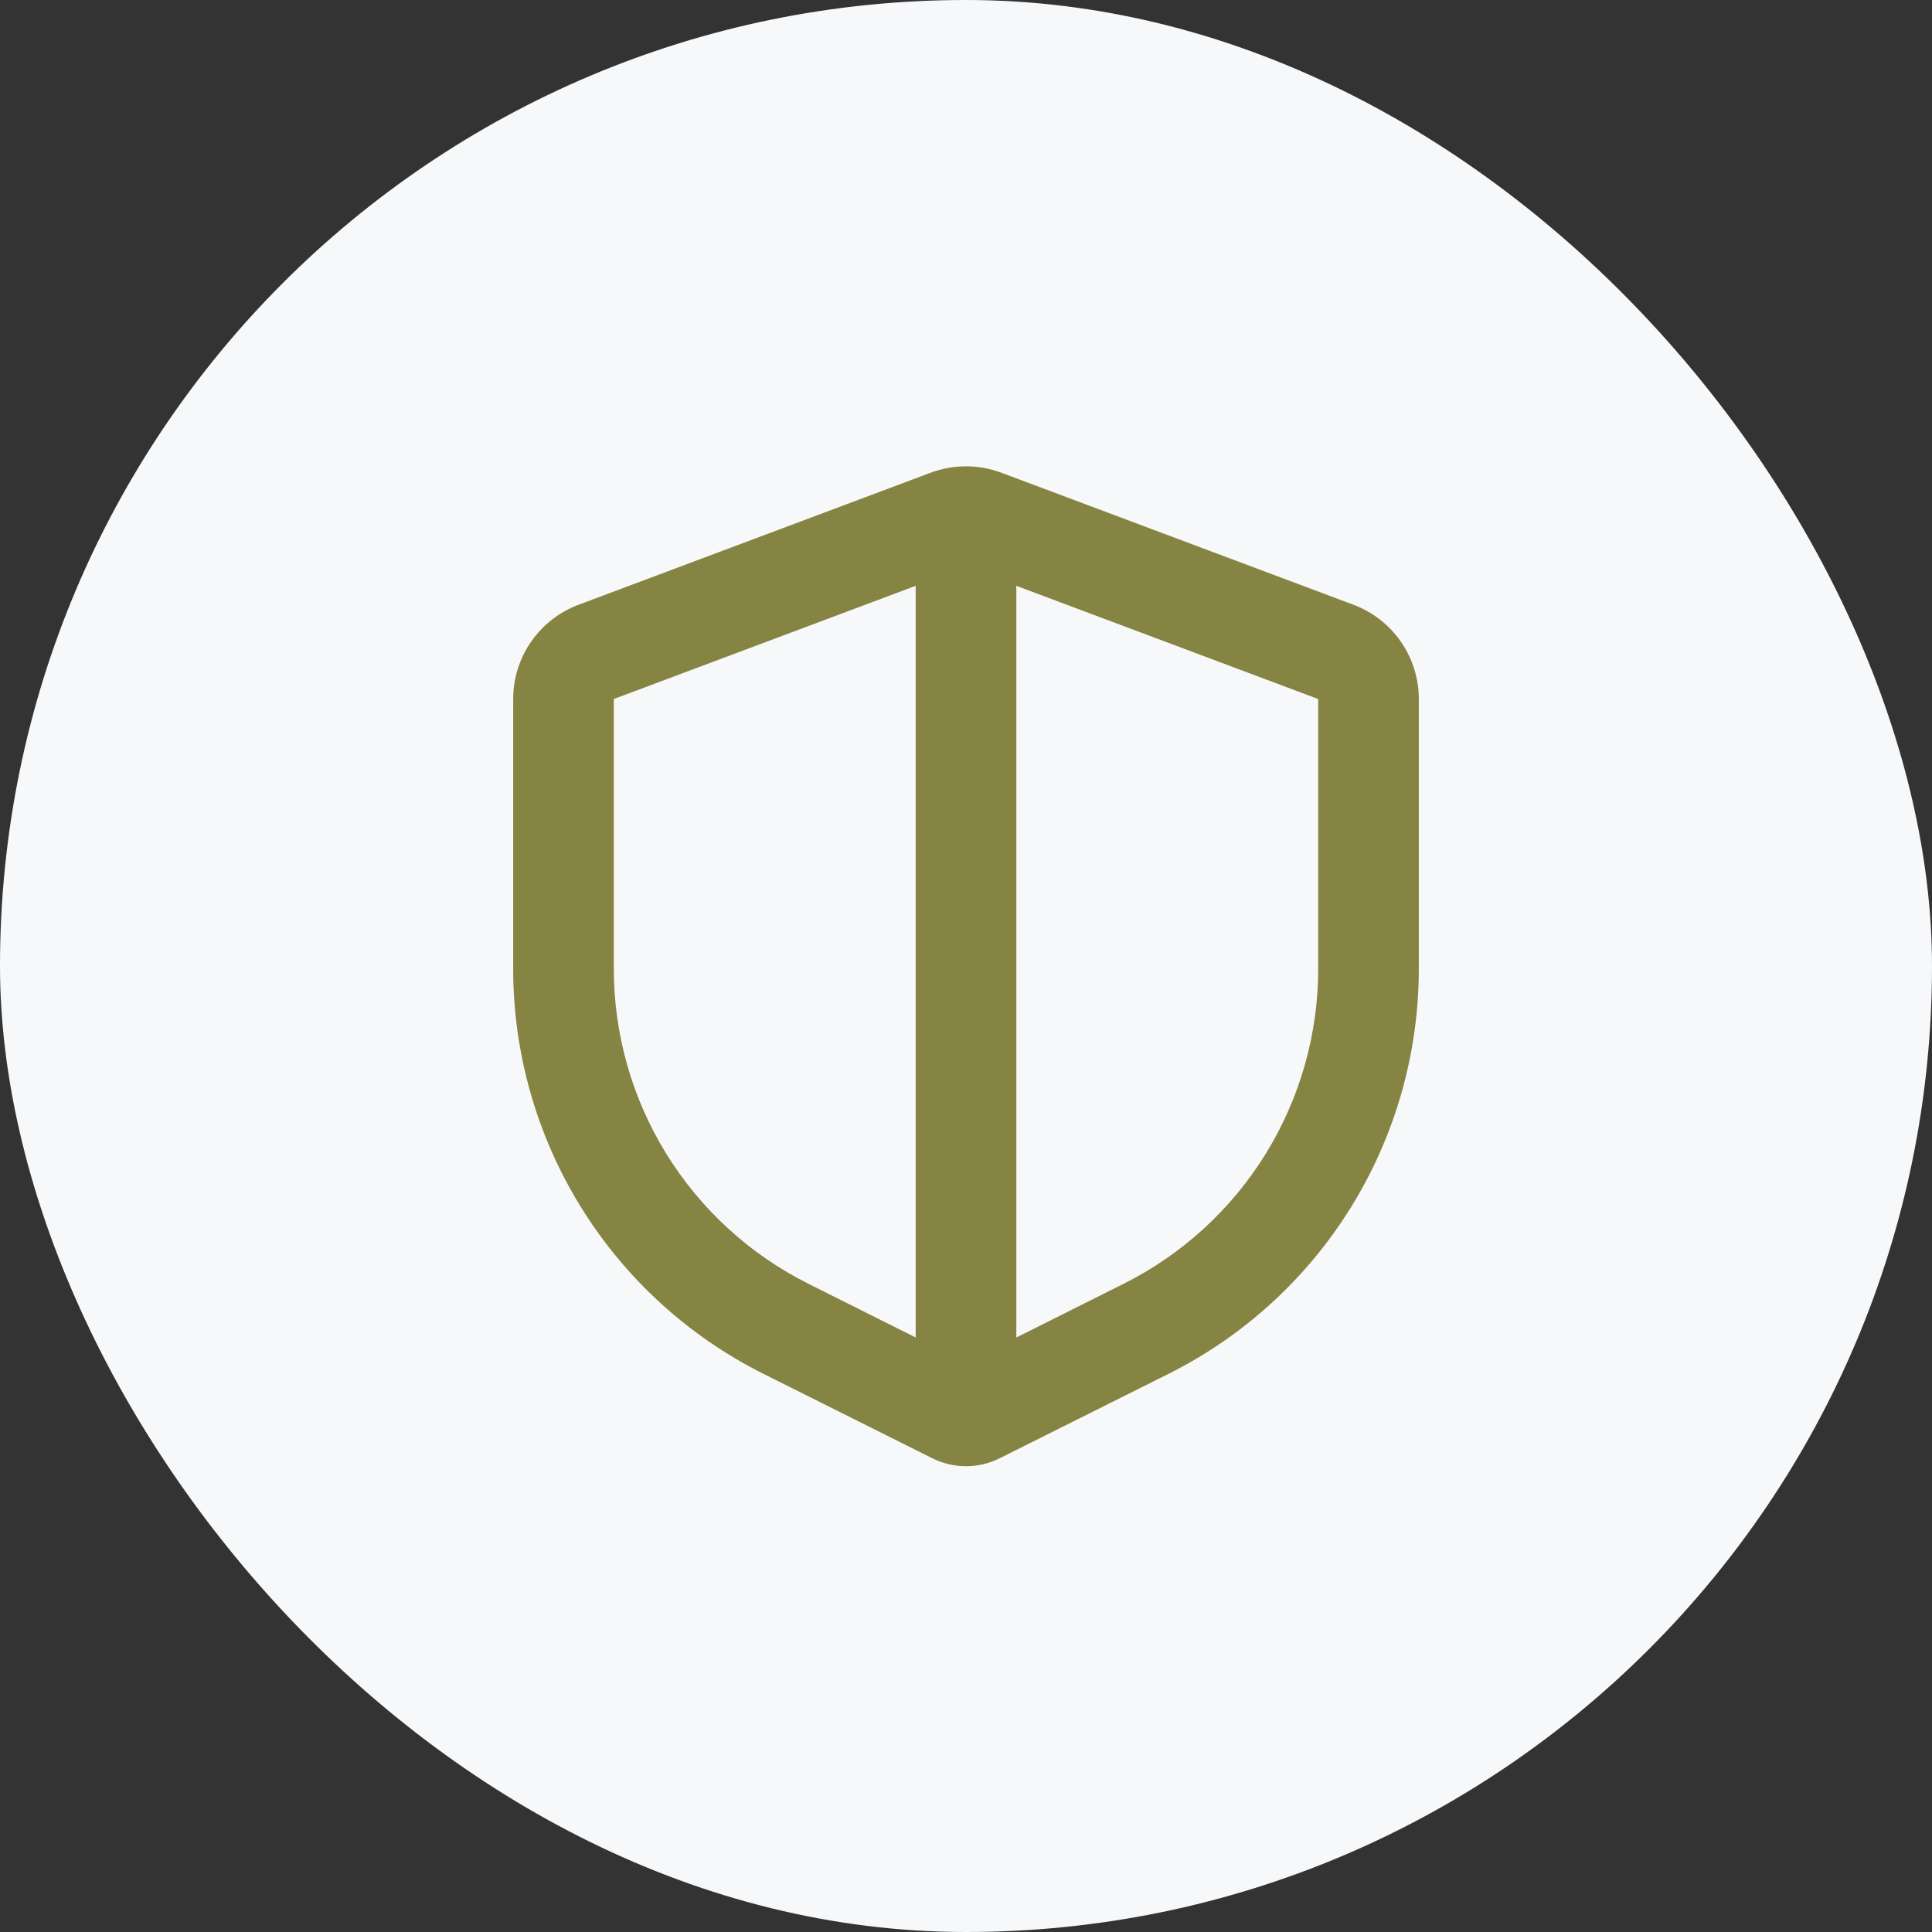 <svg xmlns="http://www.w3.org/2000/svg" width="64" height="64" viewBox="0 0 64 64" fill="none"><rect x="0" y="0" width="64" height="64" fill="#333333" stroke="none"/><rect width="64" height="64" rx="32" fill="#F7F8FA"></rect><g clip-path="url(#clip0_0_1251)"><path fill-rule="evenodd" clip-rule="evenodd" d="M33.17 15.659C32.416 15.377 31.584 15.377 30.83 15.659L19.163 20.034C18.528 20.273 17.98 20.699 17.594 21.257C17.207 21.815 17 22.477 17 23.156V32.094C17 34.88 17.776 37.611 19.24 39.98C20.705 42.35 22.8 44.265 25.292 45.511L30.882 48.306C31.229 48.48 31.612 48.57 32 48.57C32.388 48.57 32.771 48.48 33.118 48.306L38.708 45.511C41.2 44.265 43.295 42.35 44.76 39.98C46.224 37.611 47 34.88 47 32.094V23.156C47 22.477 46.793 21.815 46.406 21.257C46.02 20.699 45.472 20.273 44.837 20.034L33.17 15.659ZM30.333 19.406L20.333 23.156V32.094C20.334 34.261 20.937 36.384 22.076 38.227C23.216 40.07 24.846 41.559 26.783 42.528L30.333 44.306V19.406ZM33.667 44.306L37.217 42.529C39.155 41.56 40.785 40.071 41.924 38.228C43.063 36.385 43.667 34.261 43.667 32.094V23.156L33.667 19.406V44.306Z" fill="#868442"></path></g><defs><clipPath id="clip0_0_1251"><rect width="40" height="40" fill="white" transform="translate(12 12)"></rect></clipPath></defs></svg>